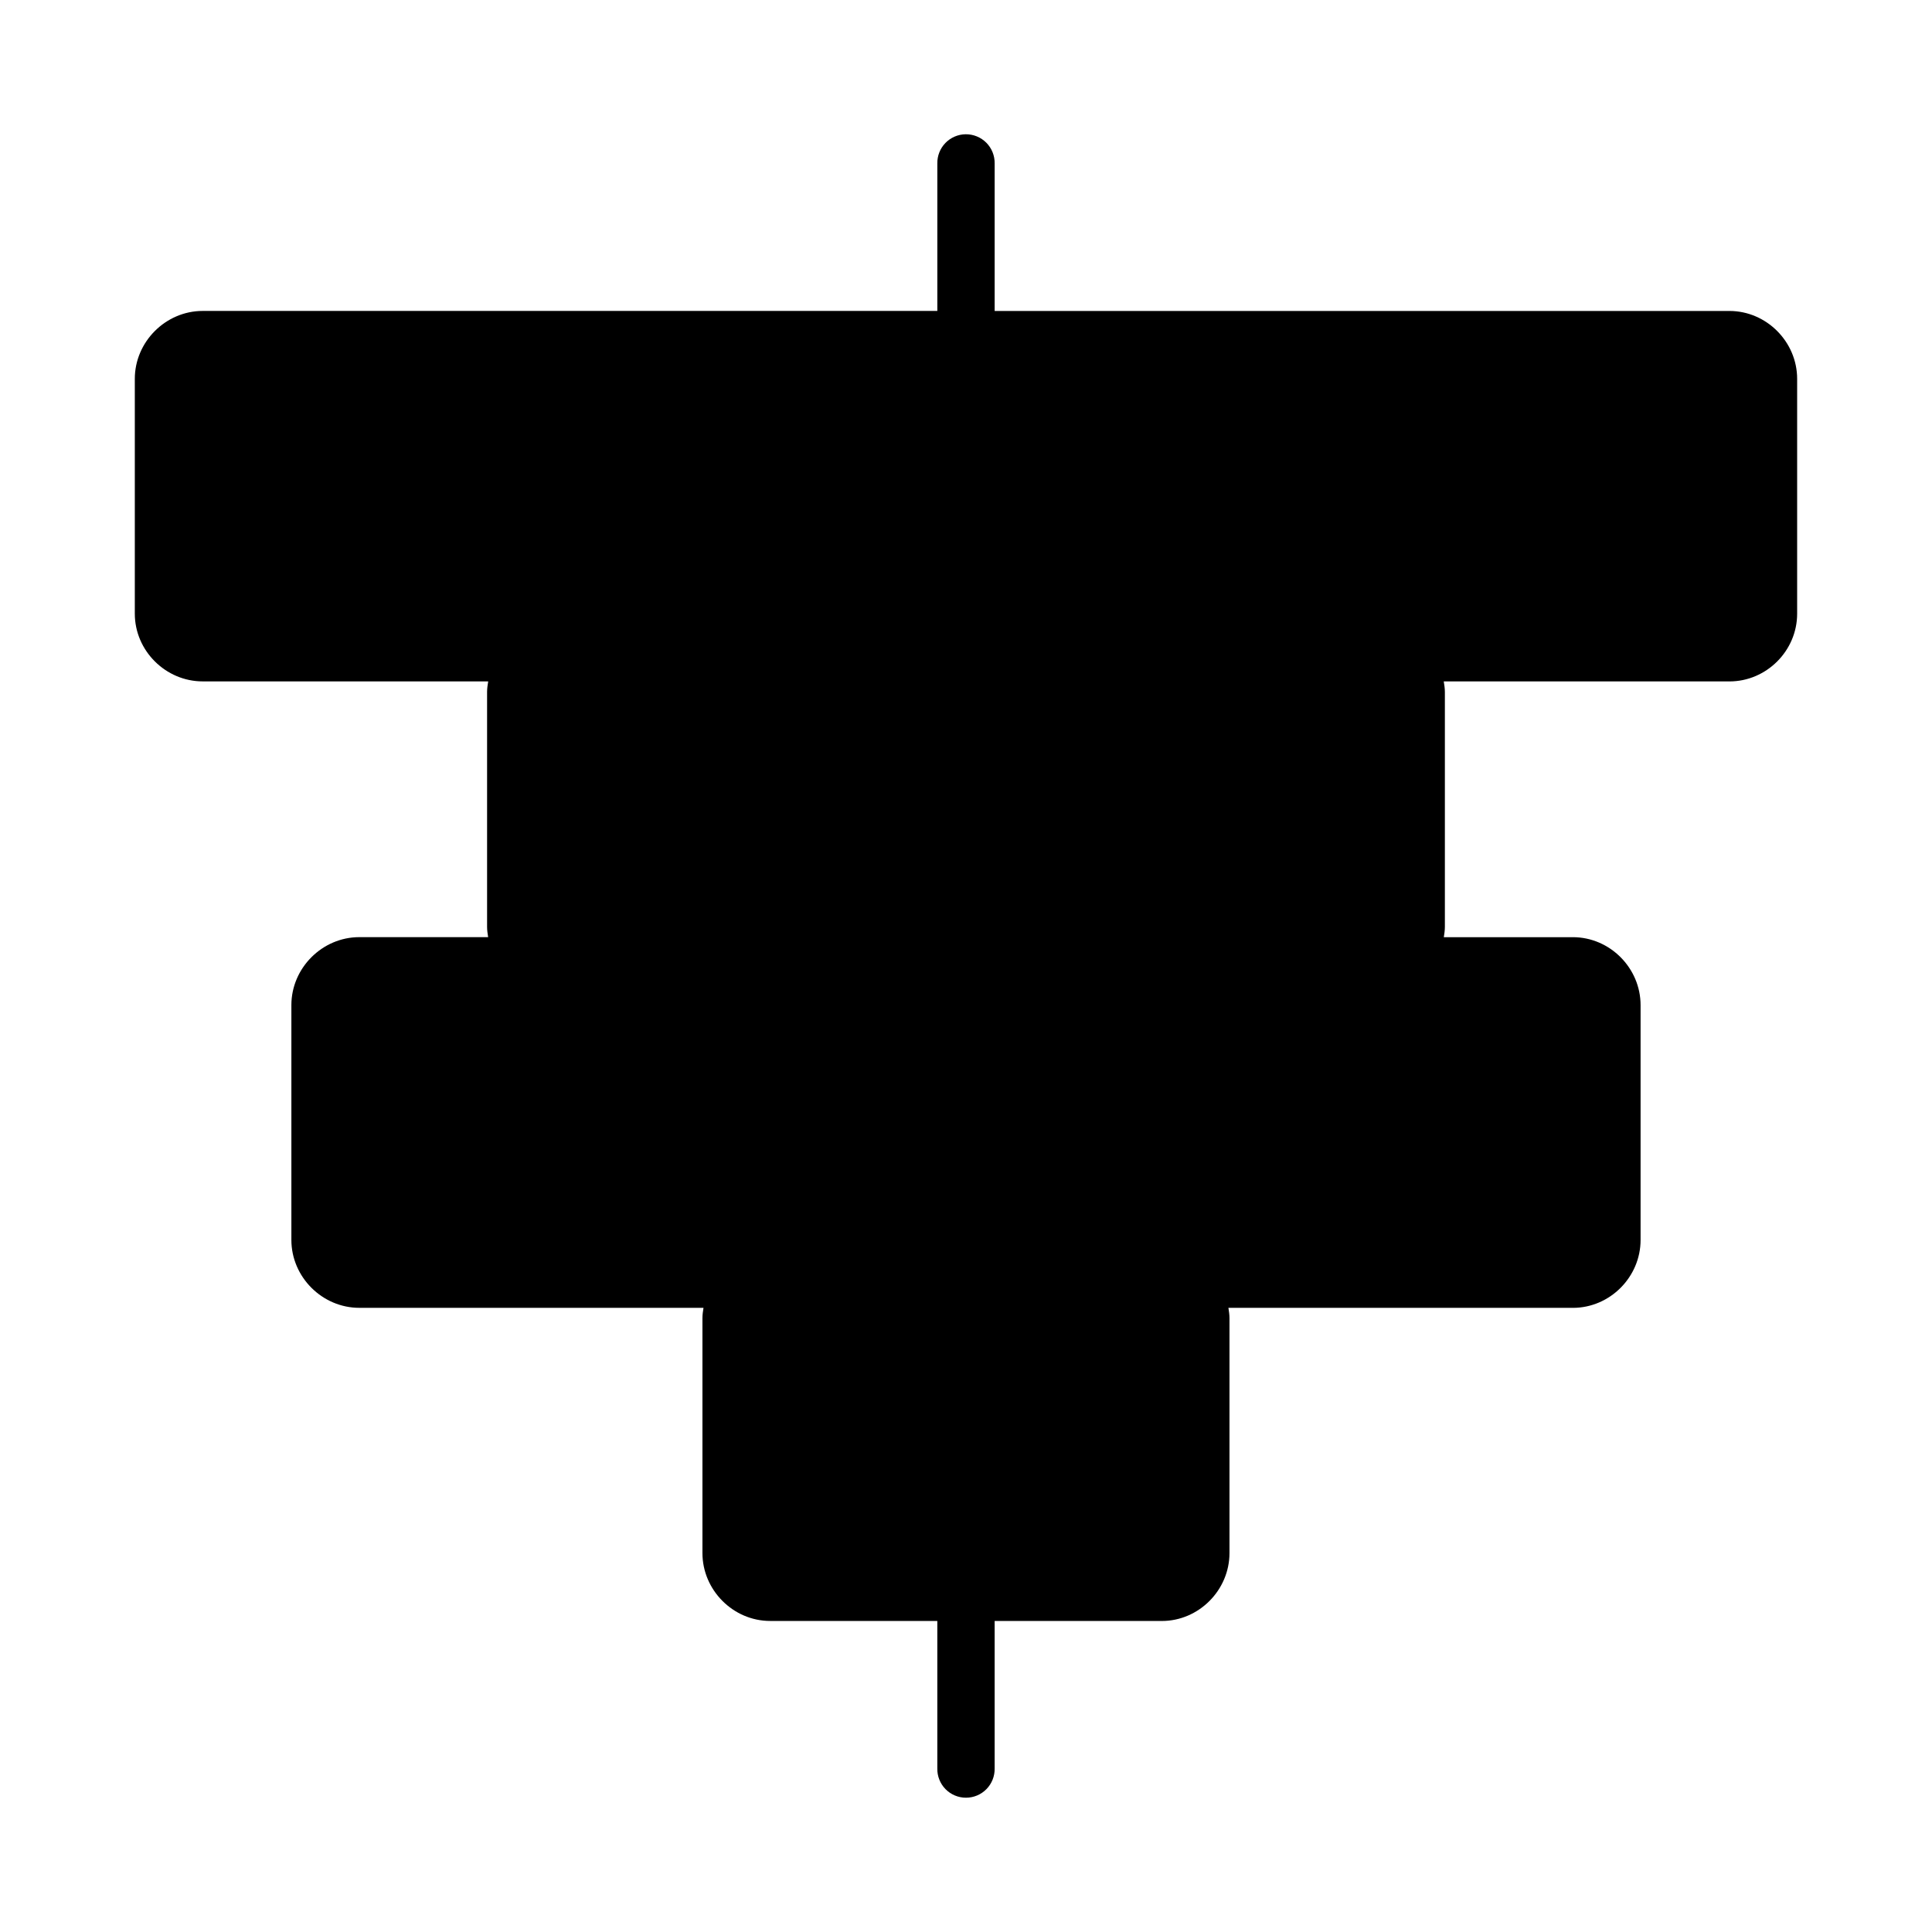 <?xml version="1.0" encoding="UTF-8"?>
<!-- Uploaded to: SVG Repo, www.svgrepo.com, Generator: SVG Repo Mixer Tools -->
<svg fill="#000000" width="800px" height="800px" version="1.1" viewBox="144 144 512 512" xmlns="http://www.w3.org/2000/svg">
 <path d="m399.91 179.58c-2.023 0.023-3.957 0.855-5.367 2.309-1.406 1.457-2.18 3.41-2.141 5.438v39.074h-194.68c-9.824 0-17.996 8.172-17.996 17.996v62.23c0 9.824 8.172 17.949 17.996 17.949h75.656c-0.152 0.922-0.297 1.84-0.297 2.805v62.23c0 0.941 0.137 1.84 0.281 2.742h-34.148c-9.824 0-17.996 8.184-17.996 18.008v62.23c0 9.824 8.172 17.996 17.996 17.996h91.219c-0.145 0.902-0.281 1.805-0.281 2.742v62.23c0 9.824 8.125 18.008 17.949 18.008h44.297v39.082c-0.043 2.043 0.738 4.019 2.164 5.481 1.43 1.461 3.387 2.281 5.43 2.281 2.047 0 4.004-0.82 5.43-2.281 1.43-1.461 2.211-3.438 2.168-5.481v-39.074h44.297c9.824 0 17.938-8.184 17.938-18.008v-62.23c0-0.941-0.137-1.84-0.281-2.742h91.277c9.824 0 17.949-8.172 17.949-17.996v-62.23c0-9.824-8.125-18.008-17.949-18.008h-34.195c0.145-0.902 0.281-1.805 0.281-2.742v-62.23c0-0.957-0.145-1.883-0.297-2.805h75.703c9.824 0 17.949-8.125 17.949-17.949v-62.23c0-9.824-8.125-17.996-17.949-17.996h-194.72v-39.082c0.039-2.055-0.758-4.039-2.203-5.5-1.449-1.457-3.426-2.269-5.484-2.246z"/>
</svg>